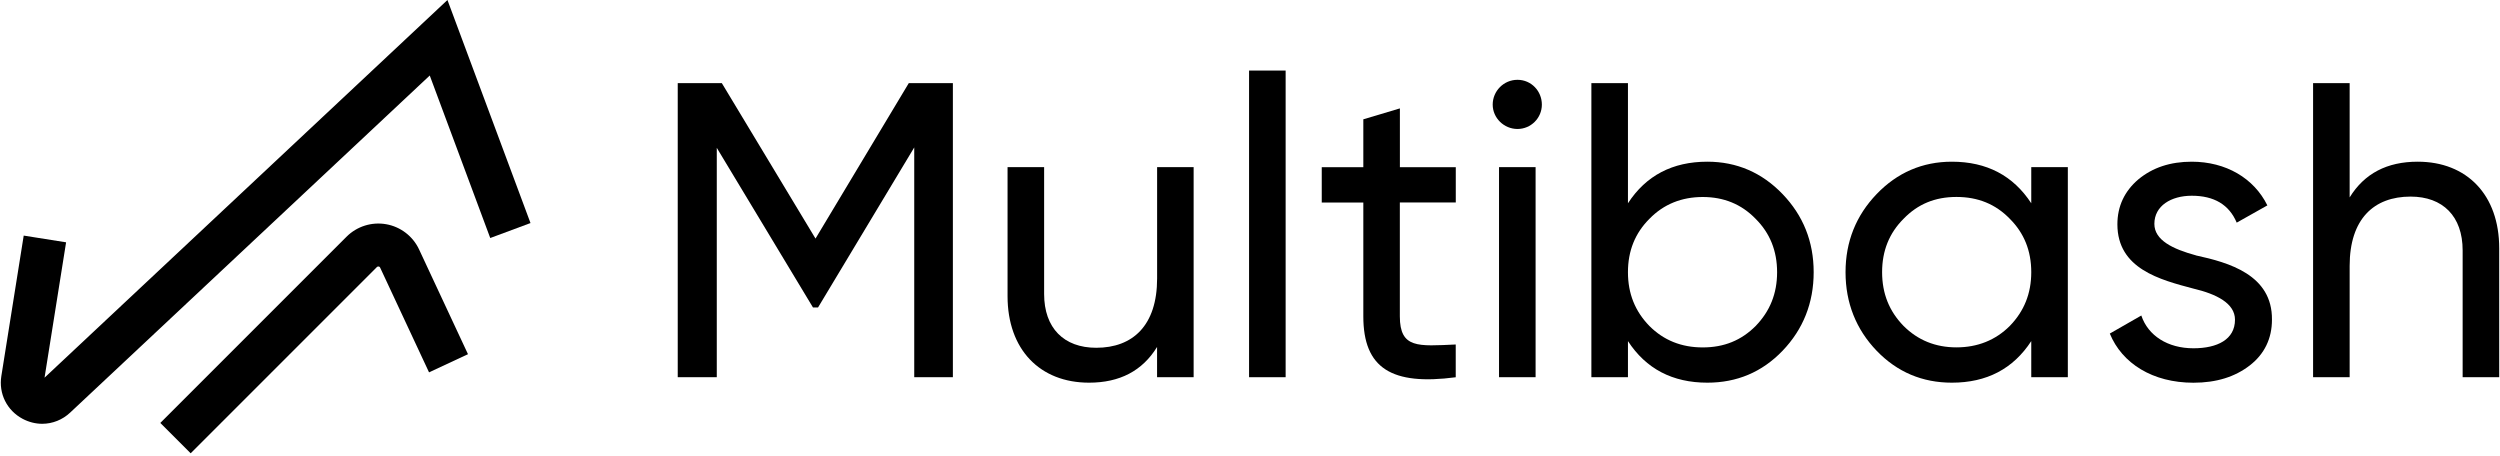 <svg width="674" height="123" viewBox="0 0 674 123" fill="none" xmlns="http://www.w3.org/2000/svg">
<g clip-path="url(#clip0_539_430)">
<path d="M256.896 22.417V101.696H246.479V39.748L220.543 82.892H219.179L193.244 39.857V101.696H182.717V22.417H194.608L219.861 64.32L245.006 22.417H256.896Z" fill="black"/>
<path d="M311.945 45.067H321.803V101.696H311.945V93.542C307.977 99.992 301.868 103.169 293.604 103.169C280.35 103.169 271.637 94.224 271.637 79.838V45.067H281.496V79.265C281.496 88.442 286.814 93.76 295.541 93.76C305.399 93.76 311.958 87.761 311.958 75.079V45.067H311.945Z" fill="black"/>
<path d="M336.749 101.696V19.022H346.607V101.696H336.749Z" fill="black"/>
<path d="M392.465 54.584H377.397V85.279C377.397 94.006 382.374 93.324 392.465 92.874V101.71C375.256 103.974 367.552 99.337 367.552 85.292V54.598H356.343V45.08H367.552V32.167L377.411 29.222V45.08H392.479V54.598L392.465 54.584Z" fill="black"/>
<path d="M402.432 28.199C402.432 24.572 405.378 21.517 409.114 21.517C412.85 21.517 415.686 24.572 415.686 28.199C415.686 31.826 412.741 34.772 409.114 34.772C405.487 34.772 402.432 31.826 402.432 28.199ZM404.137 101.697V45.067H413.996V101.697H404.137Z" fill="black"/>
<path d="M480.58 52.321C486.13 58.102 488.966 65.111 488.966 73.388C488.966 81.665 486.13 88.783 480.58 94.564C475.03 100.346 468.239 103.169 460.303 103.169C450.908 103.169 443.763 99.433 438.895 91.96V101.696H429.036V22.417H438.895V54.802C443.763 47.33 450.894 43.593 460.303 43.593C468.226 43.593 475.03 46.539 480.58 52.321ZM473.326 87.883C477.171 83.915 479.107 79.156 479.107 73.388C479.107 67.62 477.184 62.861 473.326 59.002C469.48 55.034 464.721 53.111 459.062 53.111C453.403 53.111 448.535 55.034 444.677 59.002C440.831 62.847 438.895 67.606 438.895 73.388C438.895 79.17 440.818 83.915 444.677 87.883C448.522 91.728 453.281 93.665 459.062 93.665C464.844 93.665 469.48 91.742 473.326 87.883Z" fill="black"/>
<path d="M547.628 45.067H557.487V101.697H547.628V91.961C542.76 99.433 535.629 103.169 526.22 103.169C518.297 103.169 511.493 100.333 505.943 94.565C500.393 88.783 497.557 81.652 497.557 73.388C497.557 65.125 500.393 58.103 505.943 52.321C511.493 46.539 518.284 43.594 526.22 43.594C535.615 43.594 542.746 47.33 547.628 54.803V45.067ZM541.846 87.87C545.692 83.902 547.628 79.143 547.628 73.375C547.628 67.607 545.705 62.848 541.846 58.989C538.001 55.021 533.242 53.098 527.461 53.098C521.679 53.098 517.043 55.021 513.198 58.989C509.352 62.834 507.416 67.593 507.416 73.375C507.416 79.156 509.339 83.902 513.198 87.87C517.043 91.715 521.802 93.651 527.461 93.651C533.12 93.651 537.988 91.729 541.846 87.87Z" fill="black"/>
<path d="M592.026 68.861C600.862 70.784 612.643 74.07 612.521 86.193C612.521 91.292 610.475 95.479 606.521 98.533C602.553 101.587 597.576 103.183 591.344 103.183C580.354 103.183 572.09 97.974 568.804 89.929L577.299 85.061C579.113 90.501 584.431 93.897 591.344 93.897C597.794 93.897 602.553 91.524 602.553 86.193C602.553 81.775 597.576 79.279 591.344 77.806C582.399 75.434 570.849 72.489 570.849 60.475C570.849 55.607 572.772 51.53 576.508 48.353C580.354 45.176 585.112 43.594 590.894 43.594C600.071 43.594 607.653 48.012 611.28 55.375L603.016 60.025C600.971 55.157 596.894 52.771 590.894 52.771C585.344 52.771 580.817 55.484 580.817 60.352C580.817 64.771 585.794 67.143 592.026 68.848V68.861Z" fill="black"/>
<path d="M673.787 66.924V101.696H663.928V67.497C663.928 58.32 658.61 53.002 649.883 53.002C640.025 53.002 633.466 59.002 633.466 71.683V101.696H623.607V22.417H633.466V53.221C637.434 46.771 643.543 43.593 651.82 43.593C665.074 43.593 673.787 52.539 673.787 66.924Z" fill="black"/>
<path d="M120.633 1.52588e-05L12.01 101.819L17.819 65.33L6.392 63.516L0.365 101.369C-0.399 106.128 1.865 110.669 6.133 112.933C7.769 113.792 9.582 114.255 11.369 114.255C14.164 114.255 16.85 113.178 18.923 111.228L115.861 20.358L132.169 64.171L143.023 60.134L120.633 1.52588e-05Z" fill="black"/>
<path d="M104.106 60.448C100.22 59.766 96.224 61.02 93.429 63.816L43.222 114.023L51.403 122.205L101.611 71.997C101.747 71.861 101.897 71.82 102.088 71.847C102.333 71.888 102.429 72.038 102.483 72.147L115.669 100.387L126.169 95.492L112.983 67.252C111.319 63.679 107.992 61.13 104.106 60.448Z" fill="black"/>
</g>
<defs>
<clipPath id="clip0_539_430">
<rect width="673.572" height="122.191" fill="white" transform="translate(0.214)"/>
</clipPath>
</defs>
</svg>
